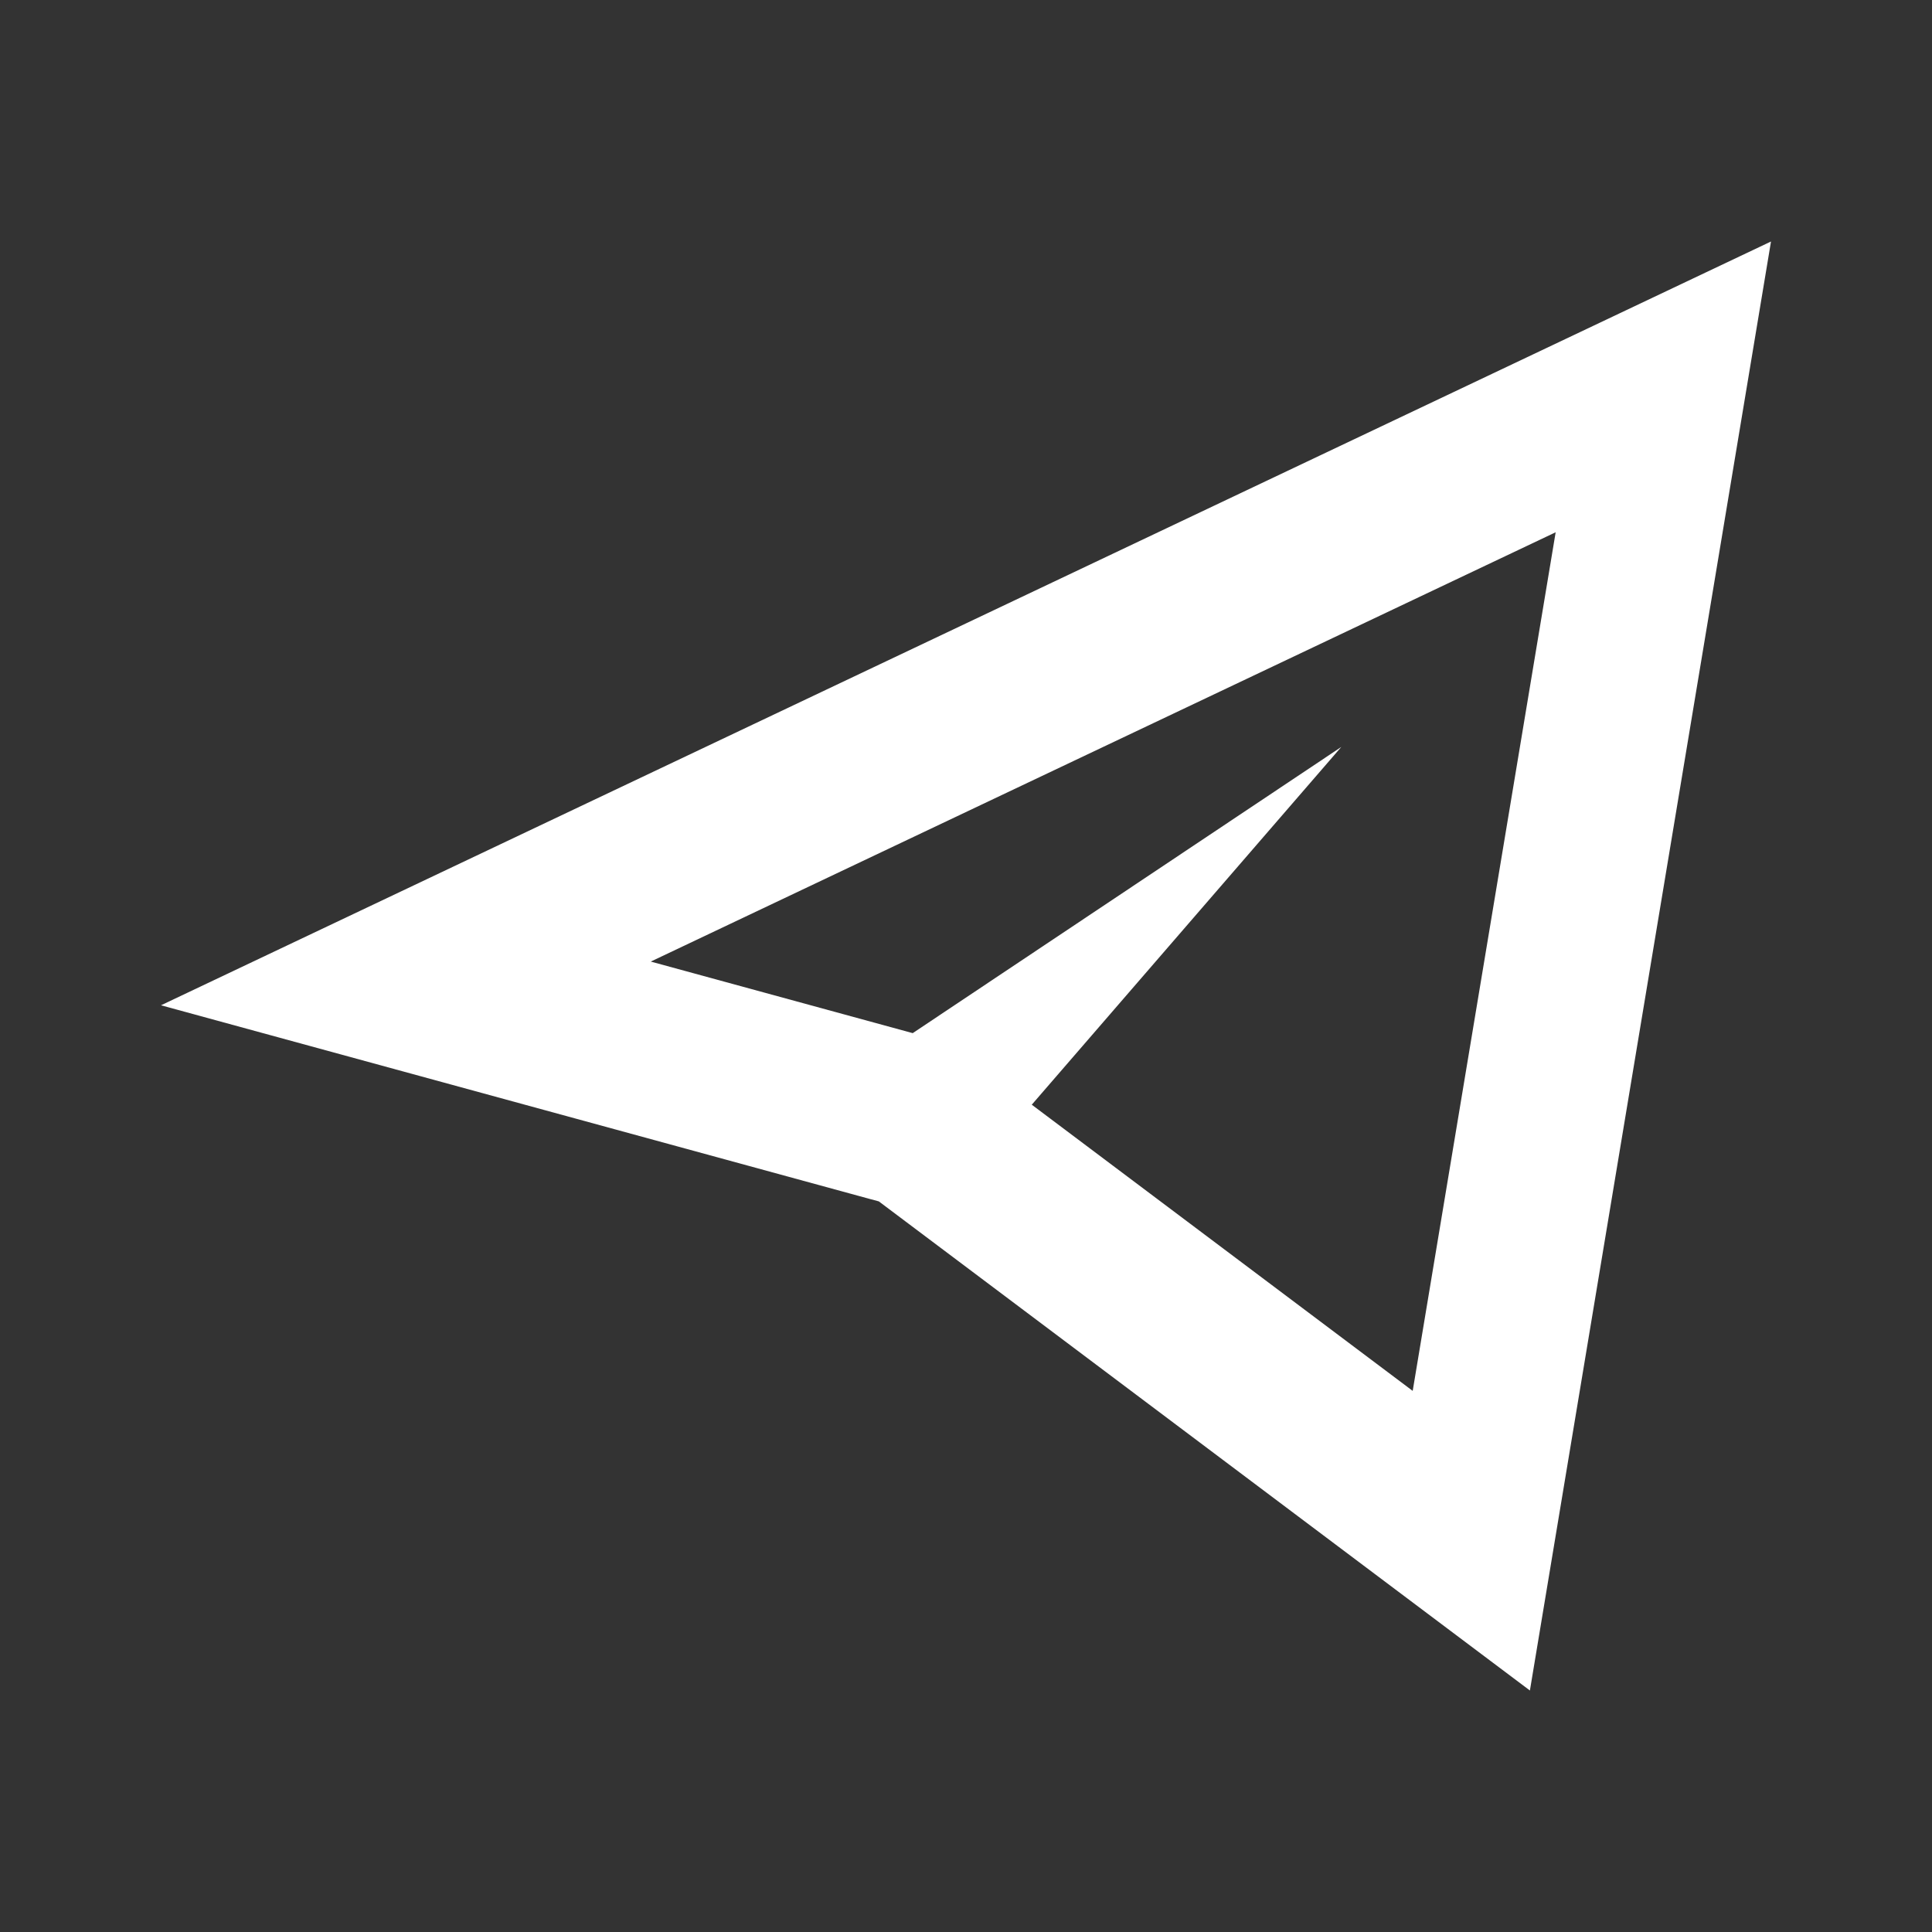 <?xml version="1.0" encoding="UTF-8"?> <svg xmlns="http://www.w3.org/2000/svg" width="24" height="24" viewBox="0 0 24 24" fill="none"><rect x="0" y="0" width="24" height="24" fill="#333333" stroke="none"/><path d="M19.005 21L10.917 14.924L10.82 14.898L2 12.488L22 3L19.005 21ZM8.084 11.945L11.338 12.834L16.662 9.279L12.817 13.723L17.549 17.278L19.325 6.612L8.084 11.945Z" fill="white"></path></svg> 